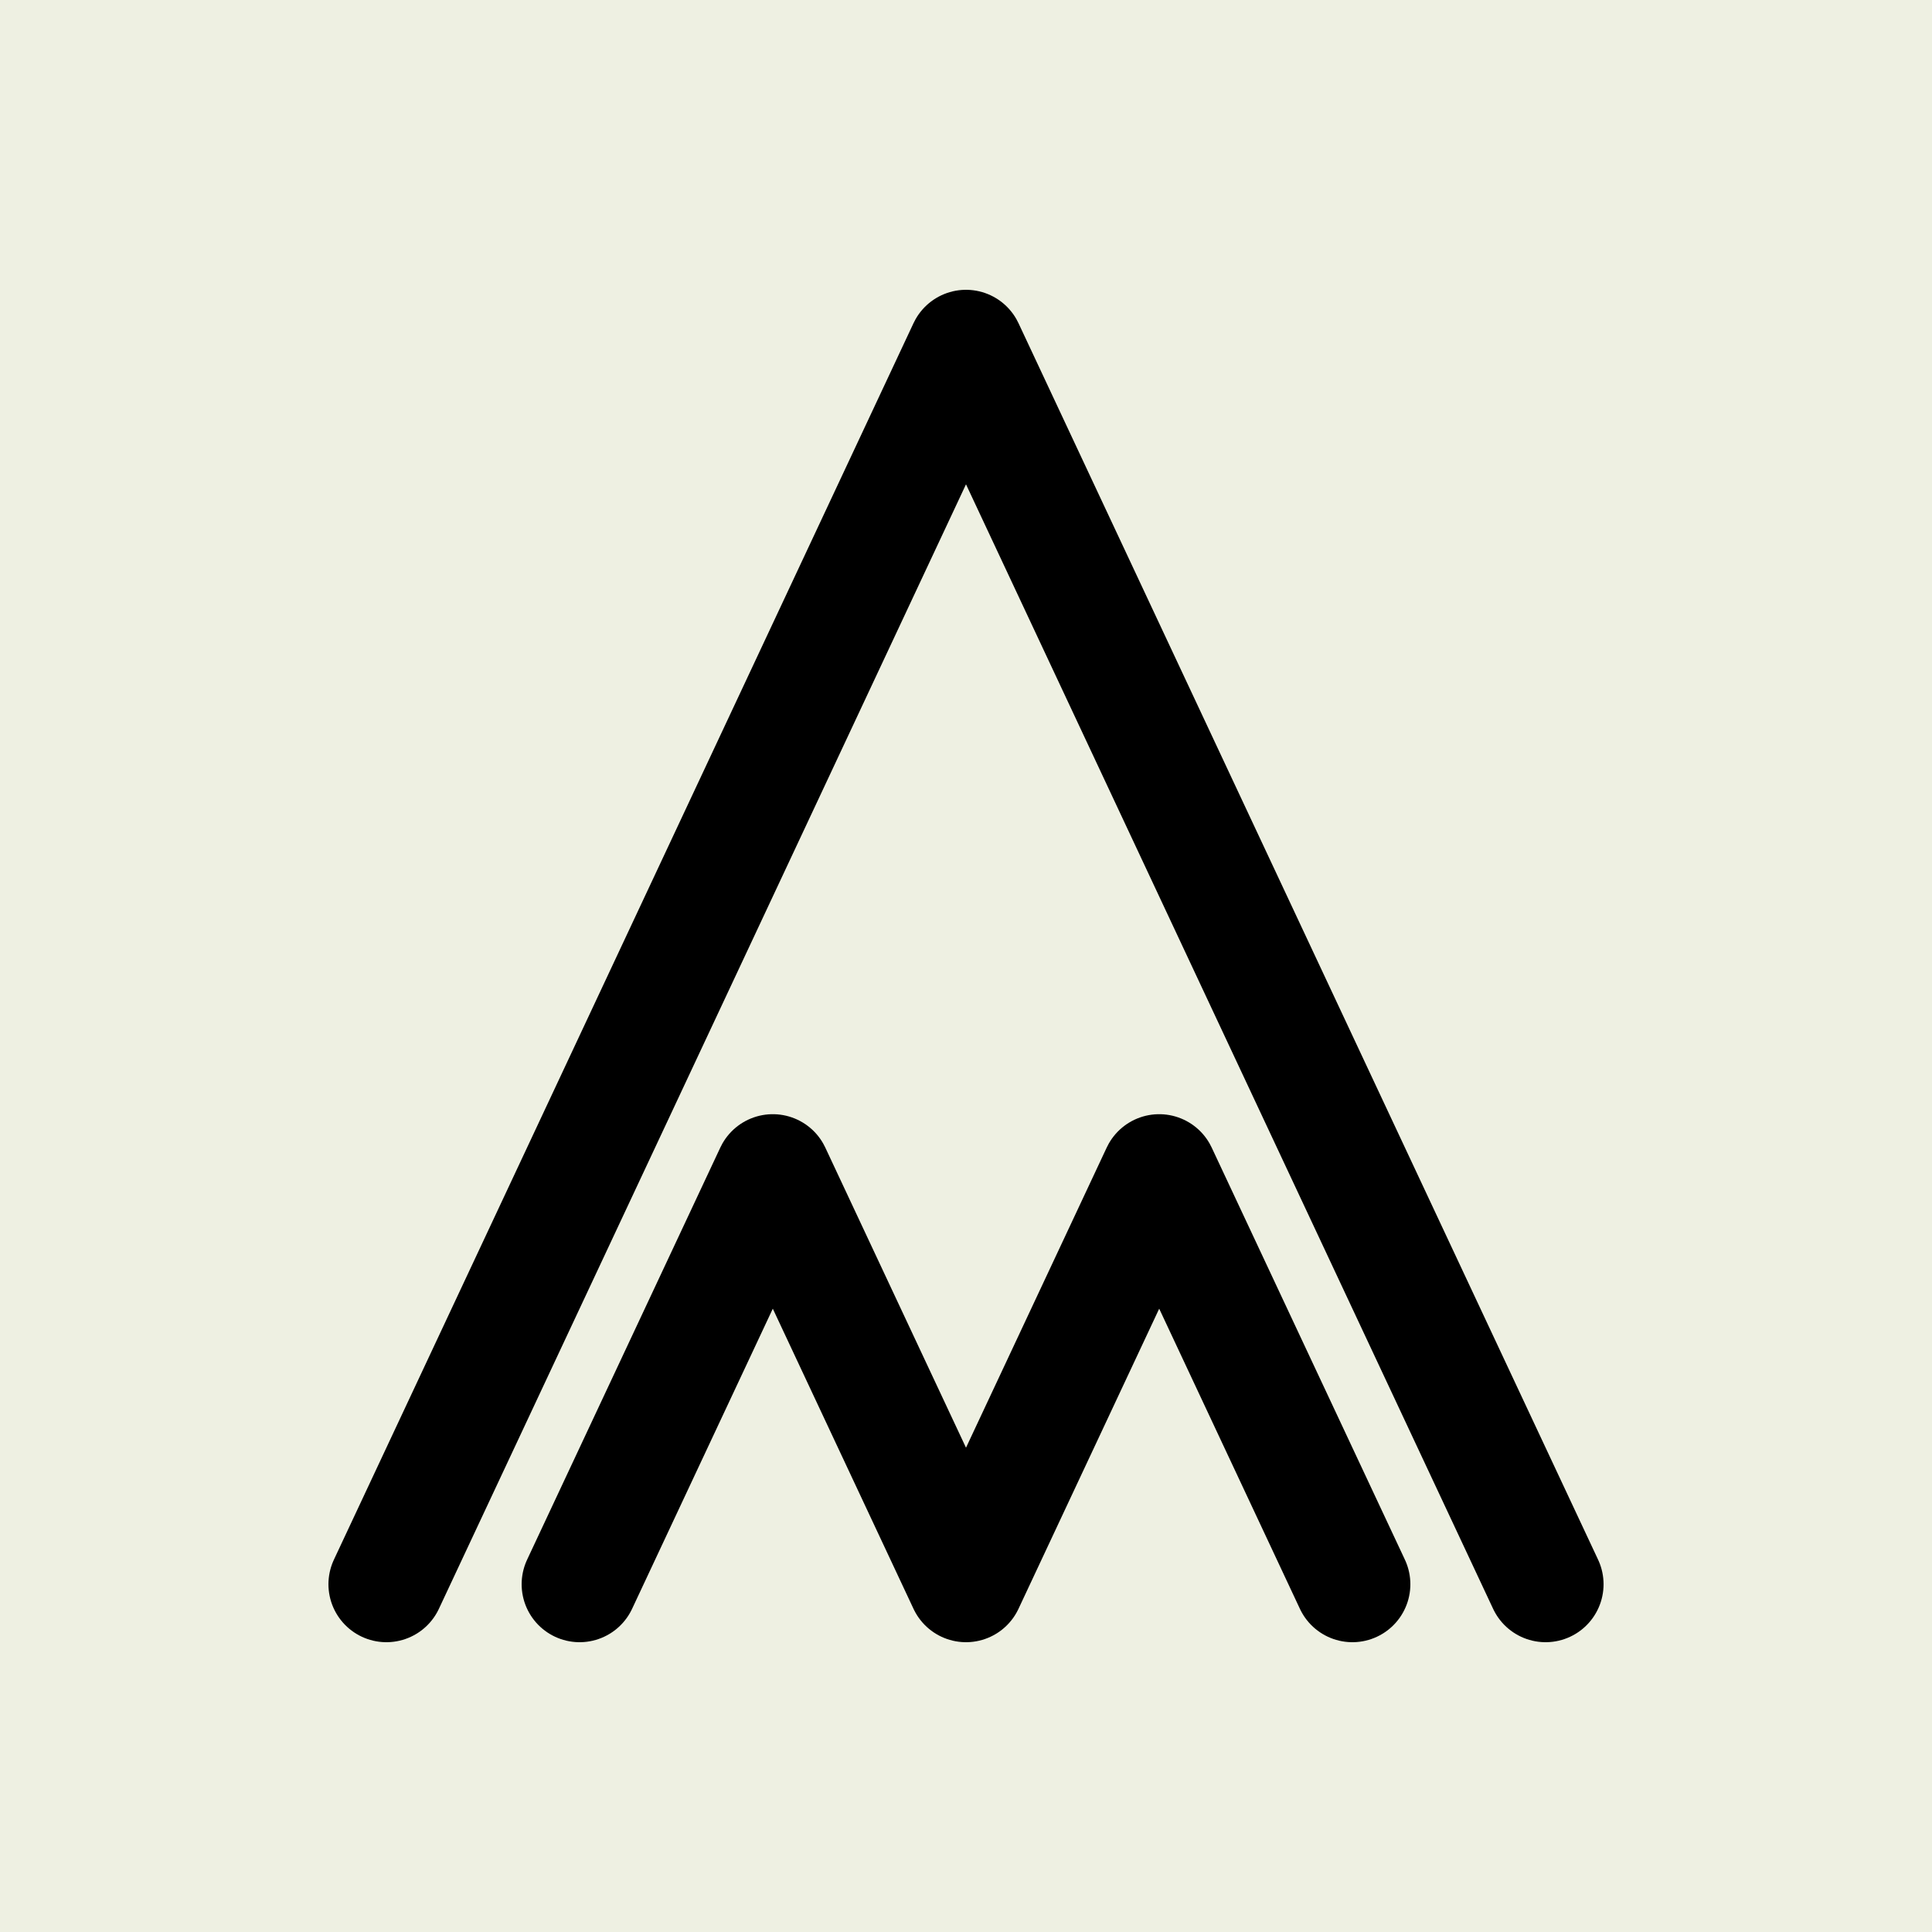 <svg
  xmlns="http://www.w3.org/2000/svg"
  viewBox="0 0 100 100"
>
  <!-- Background square -->
  <rect width="100" height="100" fill="#EEF0E2" />

  <!-- Logo -->
  <g
    fill="none"
    stroke="#000000"
    stroke-width="6"
    stroke-linecap="round"
    stroke-linejoin="round"
  >
    <!-- Outer A -->
    <path d="M20 82 L50 18 L80 82" />

    <!-- Inner M (legs parallel to A) -->
    <path d="M30 82 L40 60.67 L50 82 L60 60.67 L70 82" />
  </g>
</svg>
